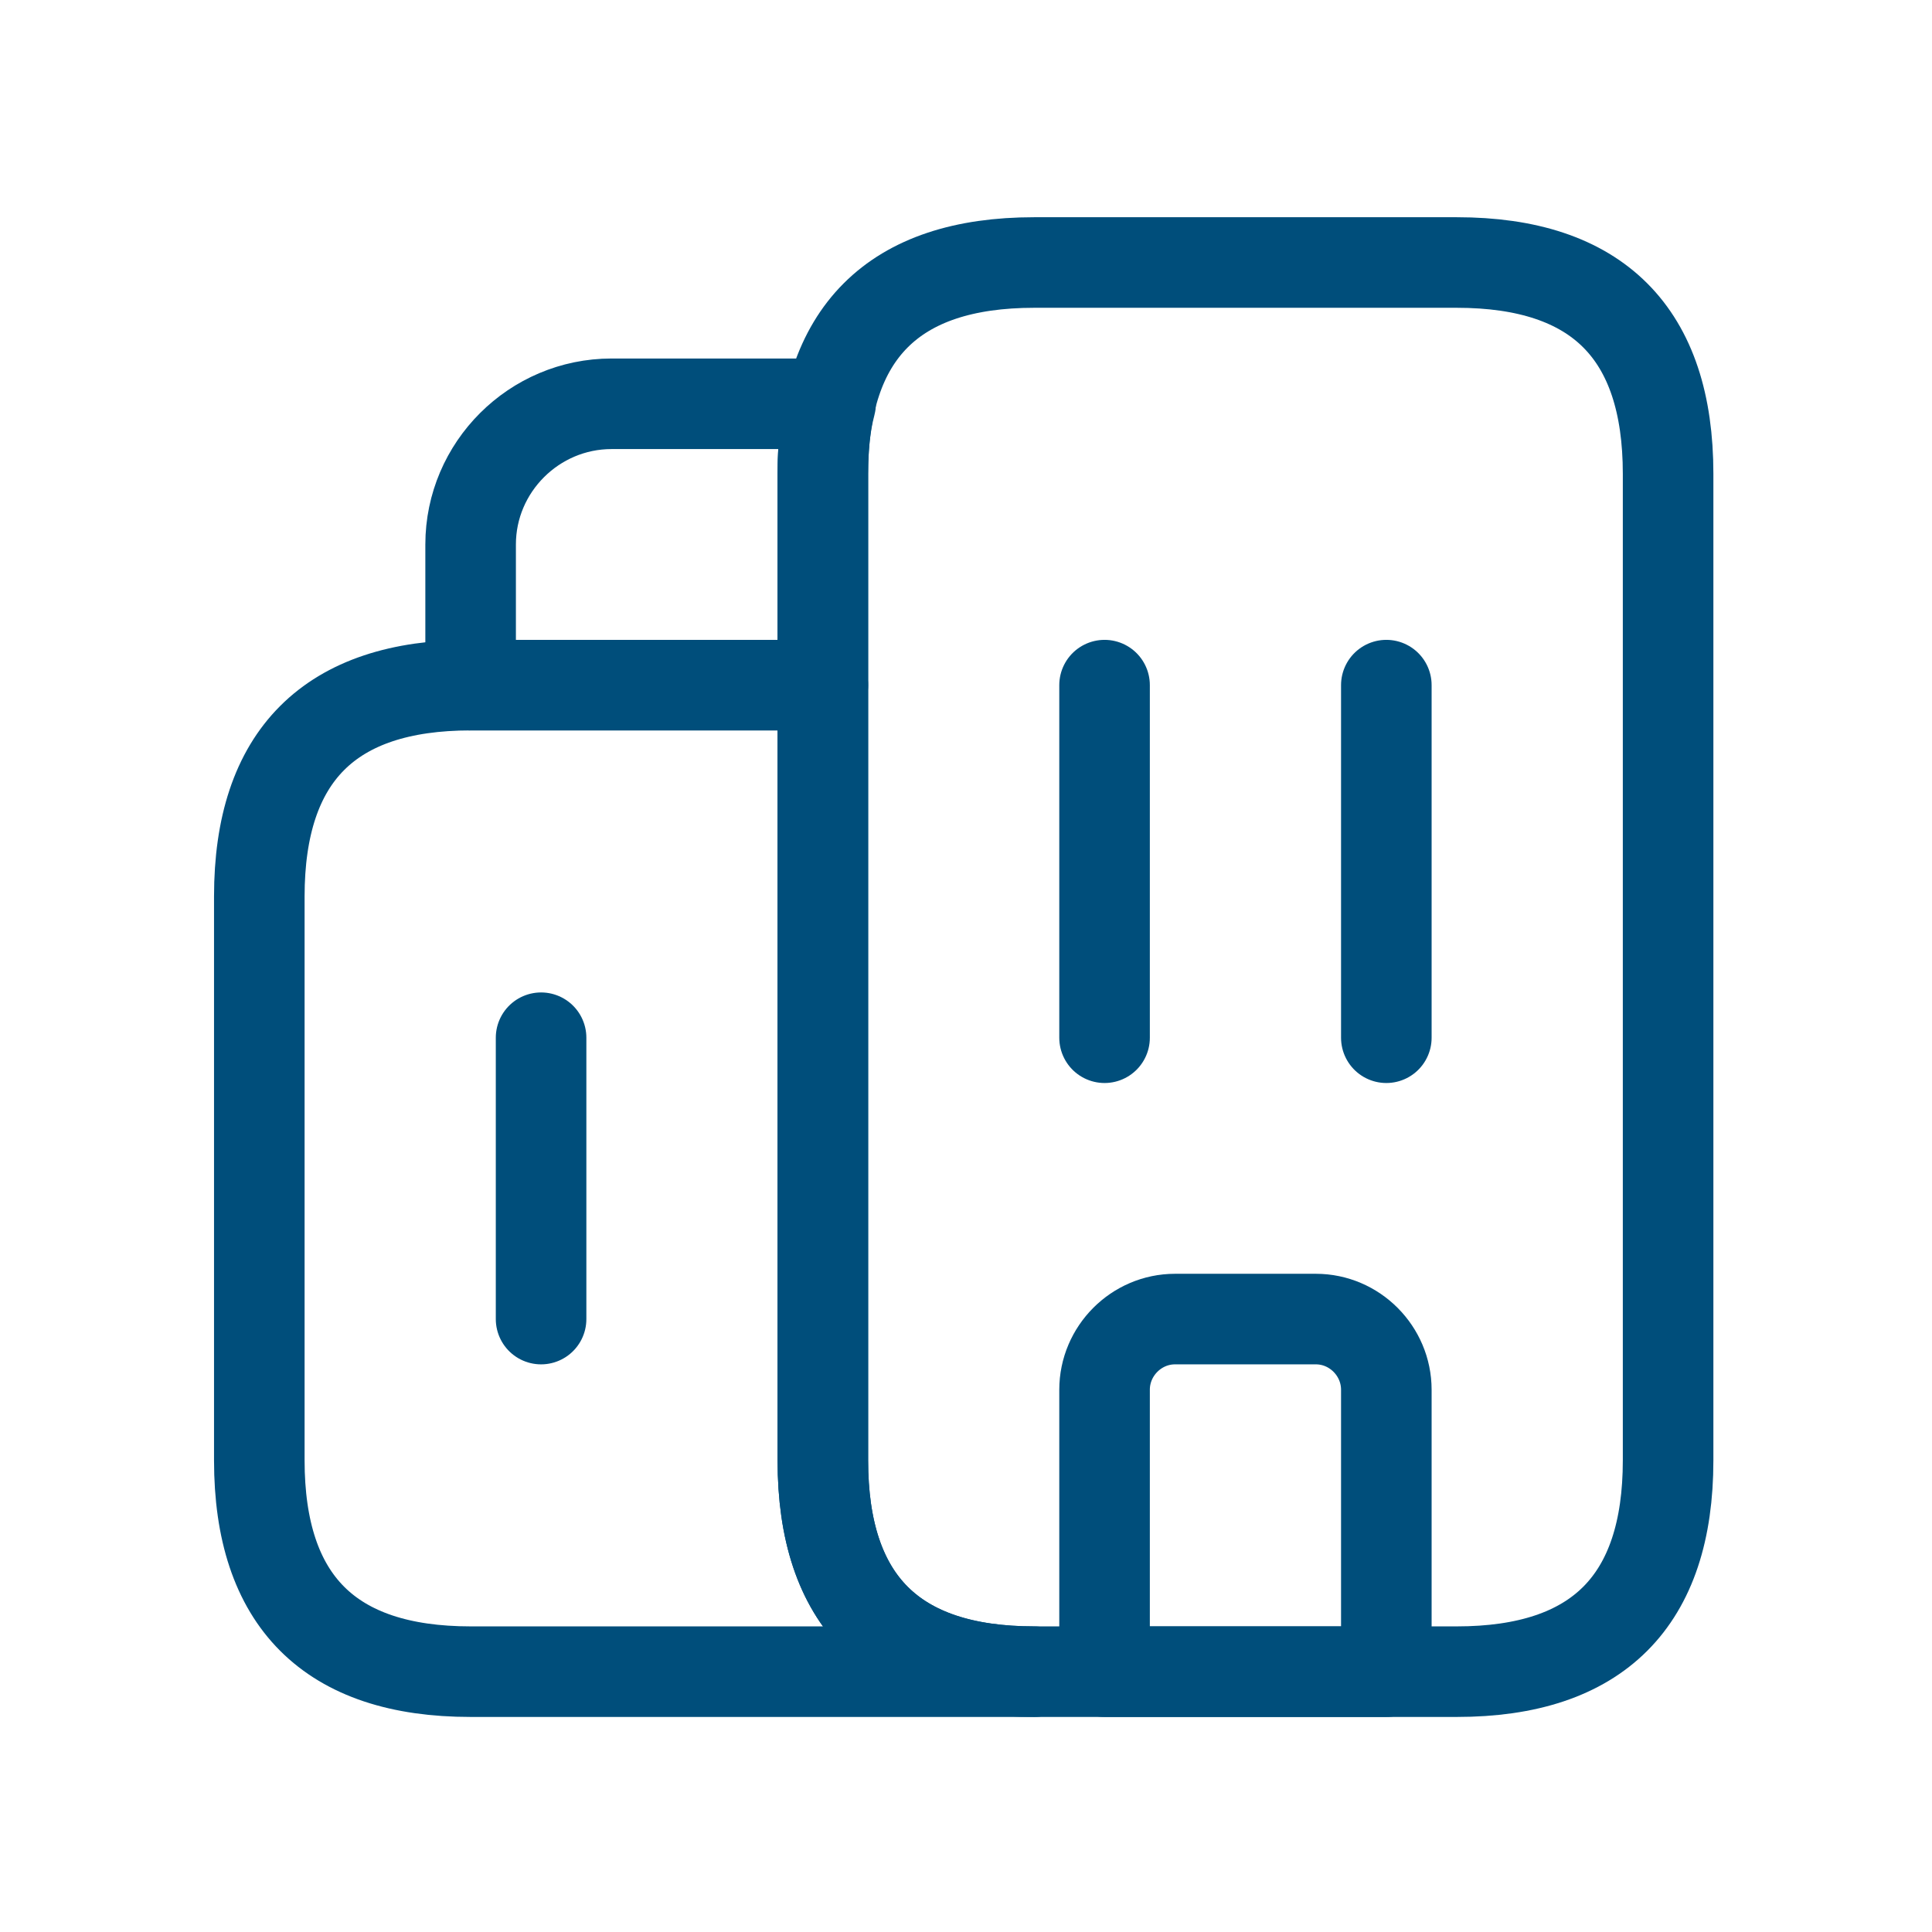 <?xml version="1.0" encoding="utf-8"?>
<svg xmlns="http://www.w3.org/2000/svg" viewBox="0 0 32 32">
  <path d="M 17.129 27.688 L 7.795 27.688 C 5.462 27.688 4.295 26.518 4.295 24.188 L 4.295 14.848 C 4.295 12.518 5.462 11.348 7.795 11.348 L 13.629 11.348 L 13.629 24.188 C 13.629 26.518 14.795 27.688 17.129 27.688 Z" stroke="#004E7B" stroke-width="1.5" stroke-miterlimit="10" stroke-linecap="round" stroke-linejoin="round" style="stroke-width: 1.5; fill: none;"/>
  <path d="M 13.757 6.688 C 13.664 7.038 13.629 7.418 13.629 7.848 L 13.629 11.348 L 7.795 11.348 L 7.795 9.018 C 7.795 7.738 8.845 6.688 10.129 6.688 L 13.757 6.688 Z" stroke="#004E7B" stroke-width="1.5" stroke-miterlimit="10" stroke-linecap="round" stroke-linejoin="round" style="stroke-width: 1.5; fill: none;"/>
  <path d="M 18.295 11.348 L 18.295 17.188" stroke="#004E7B" stroke-width="1.5" stroke-miterlimit="10" stroke-linecap="round" stroke-linejoin="round" style="stroke-width: 1.5; fill: none;"/>
  <path d="M 22.962 11.348 L 22.962 17.188" stroke="#004E7B" stroke-width="1.5" stroke-miterlimit="10" stroke-linecap="round" stroke-linejoin="round" style="stroke-width: 1.5; fill: none;"/>
  <path d="M 21.795 21.848 L 19.462 21.848 C 18.82 21.848 18.295 22.378 18.295 23.018 L 18.295 27.688 L 22.962 27.688 L 22.962 23.018 C 22.962 22.378 22.437 21.848 21.795 21.848 Z" stroke="#004E7B" stroke-width="1.5" stroke-miterlimit="10" stroke-linecap="round" stroke-linejoin="round" style="stroke-width: 1.5; fill: none;"/>
  <path d="M 8.962 17.188 L 8.962 21.848" stroke="#004E7B" stroke-width="1.5" stroke-miterlimit="10" stroke-linecap="round" stroke-linejoin="round" style="stroke-width: 1.5; fill: none;"/>
  <path d="M 13.629 24.188 L 13.629 7.848 C 13.629 5.518 14.795 4.348 17.129 4.348 L 24.129 4.348 C 26.462 4.348 27.629 5.518 27.629 7.848 L 27.629 24.188 C 27.629 26.518 26.462 27.688 24.129 27.688 L 17.129 27.688 C 14.795 27.688 13.629 26.518 13.629 24.188 Z" stroke="#004E7B" stroke-width="1.5" stroke-miterlimit="10" stroke-linecap="round" stroke-linejoin="round" style="stroke-width: 1.5; fill: none;"/>
</svg>